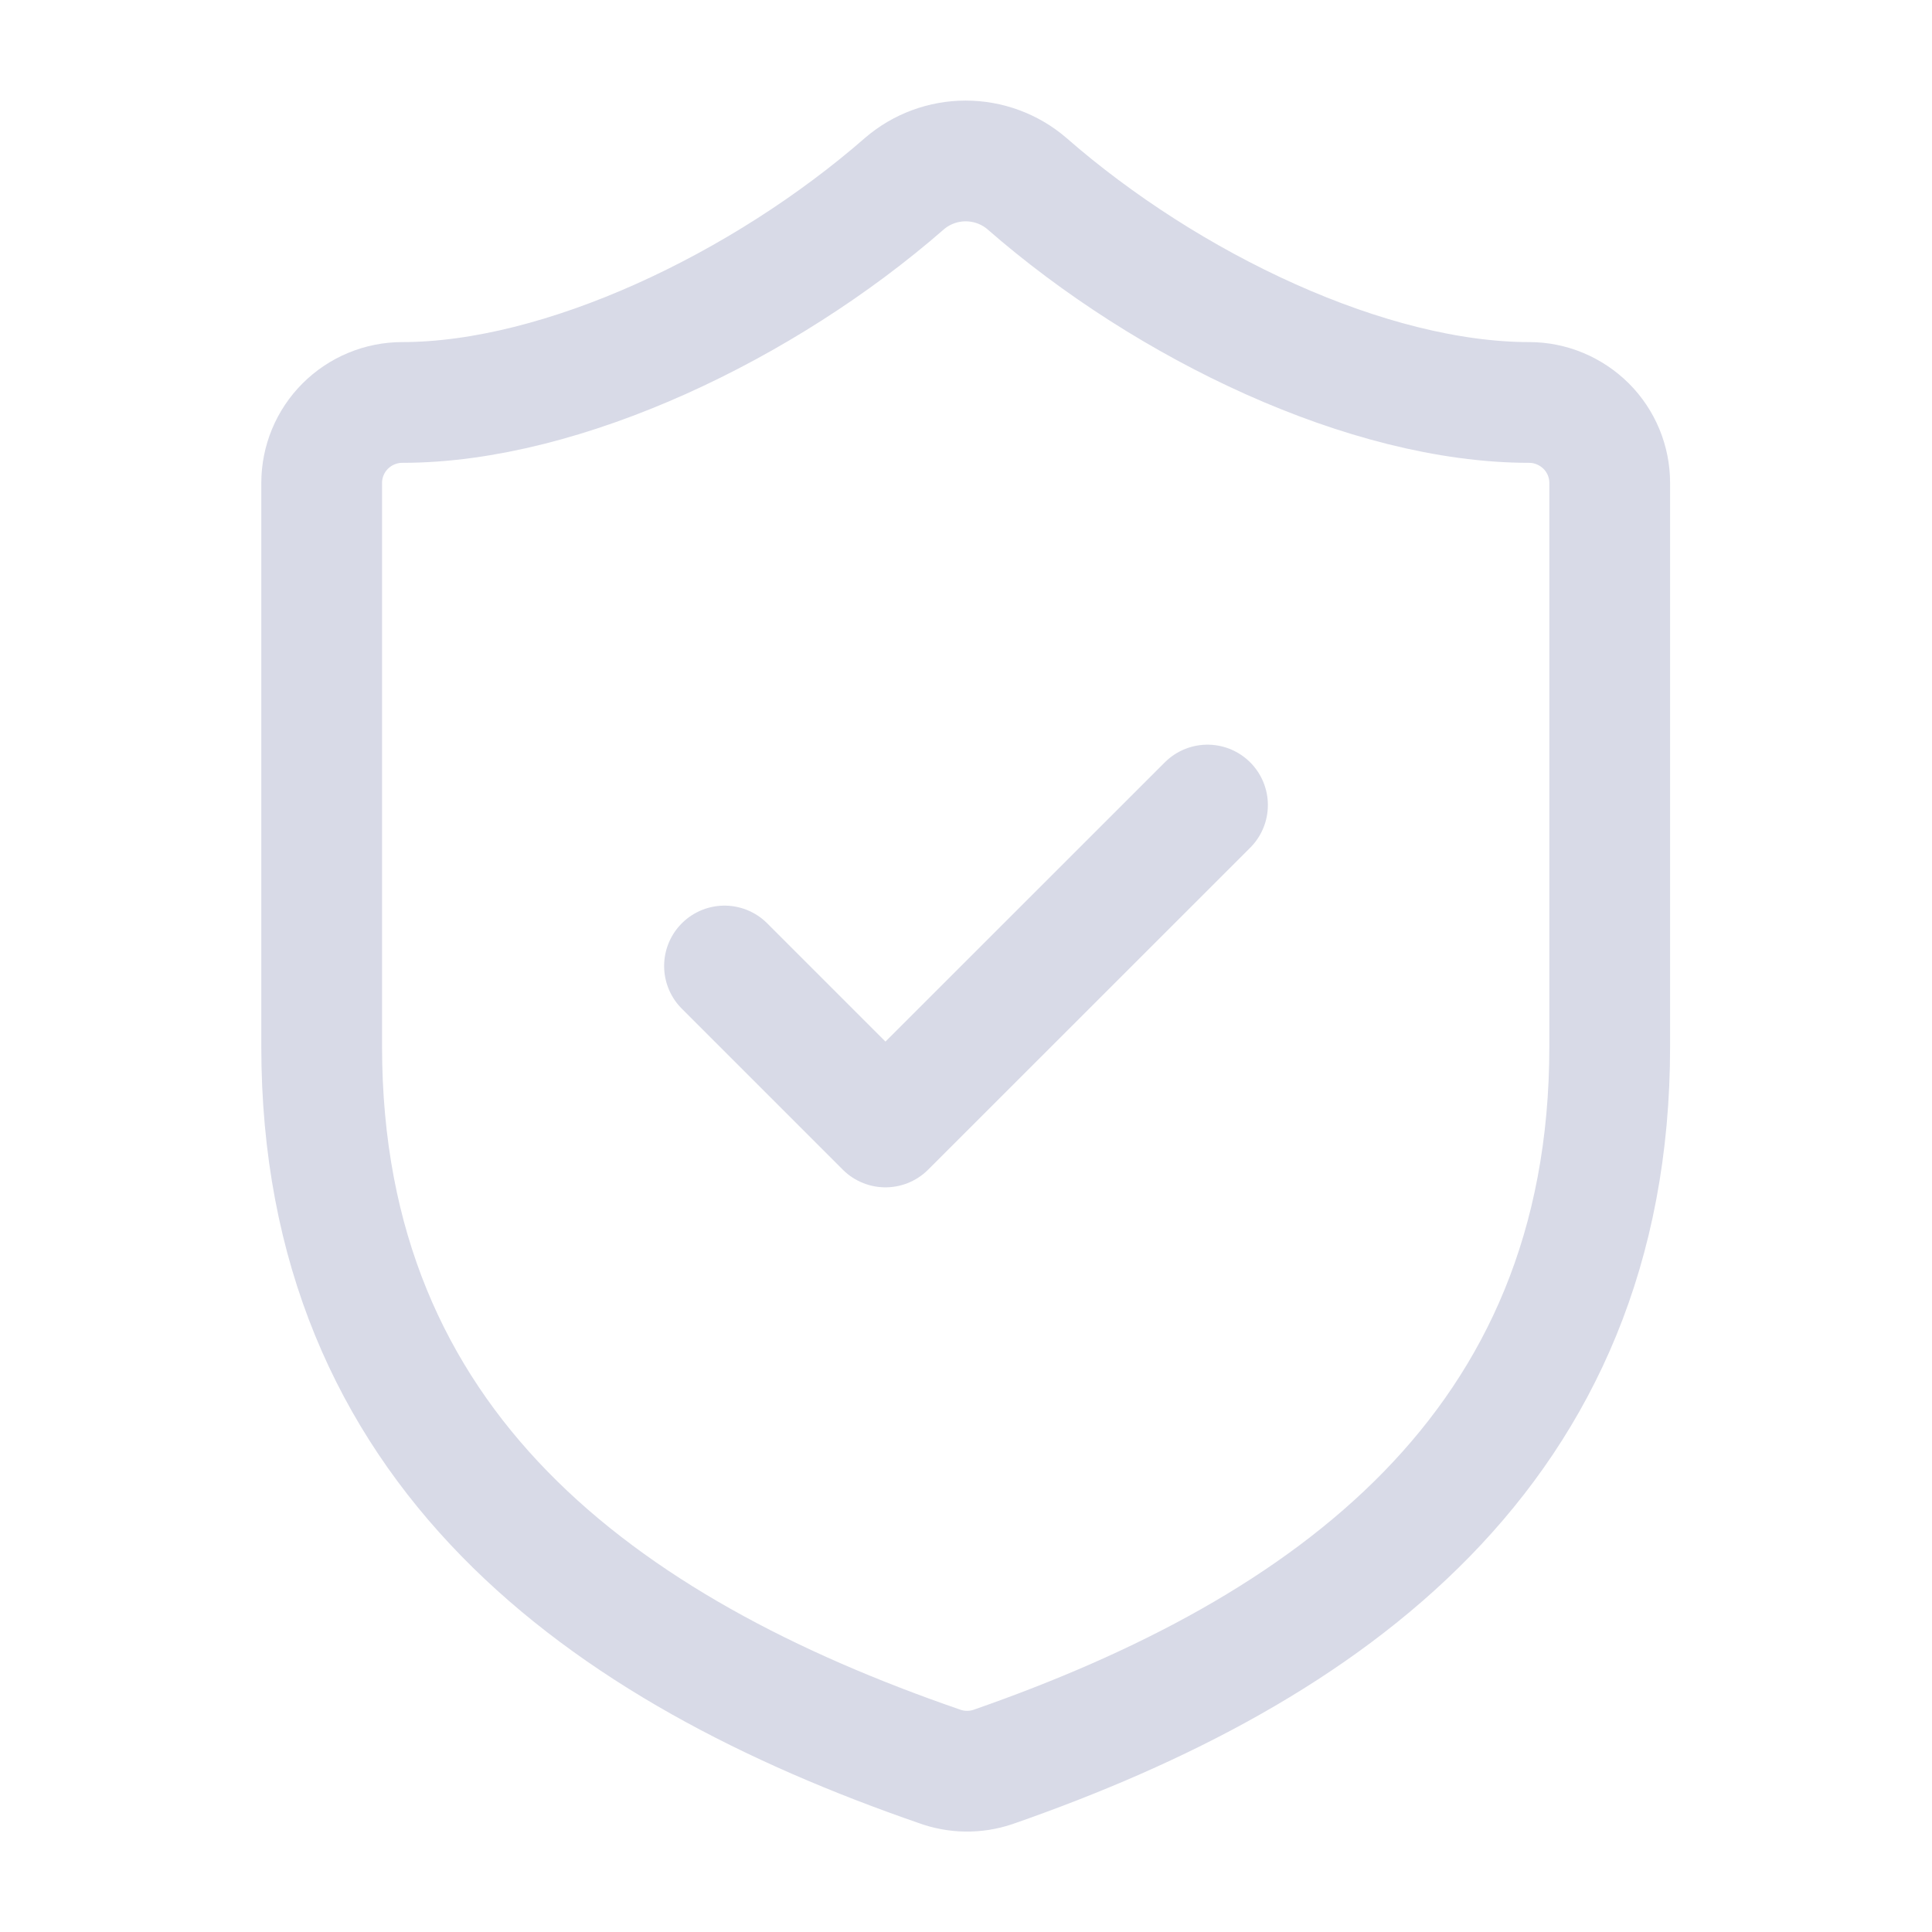 <svg width="16" height="16" viewBox="0 0 16 16" fill="none" xmlns="http://www.w3.org/2000/svg">
<path d="M13.331 8.667C13.331 12 10.997 13.667 8.224 14.633C8.079 14.682 7.921 14.68 7.777 14.627C4.997 13.667 2.664 12 2.664 8.667V4C2.664 3.823 2.734 3.654 2.859 3.529C2.984 3.404 3.154 3.333 3.331 3.333C4.664 3.333 6.331 2.533 7.491 1.52C7.632 1.399 7.812 1.333 7.997 1.333C8.183 1.333 8.363 1.399 8.504 1.52C9.671 2.54 11.331 3.333 12.664 3.333C12.841 3.333 13.01 3.404 13.136 3.529C13.261 3.654 13.331 3.823 13.331 4V8.667Z" stroke="#D8DAE7" stroke-linecap="round" stroke-linejoin="round"/>
<path d="M6 8L7.333 9.333L10 6.667" stroke="#D8DAE7" stroke-linecap="round" stroke-linejoin="round"/>
</svg>
